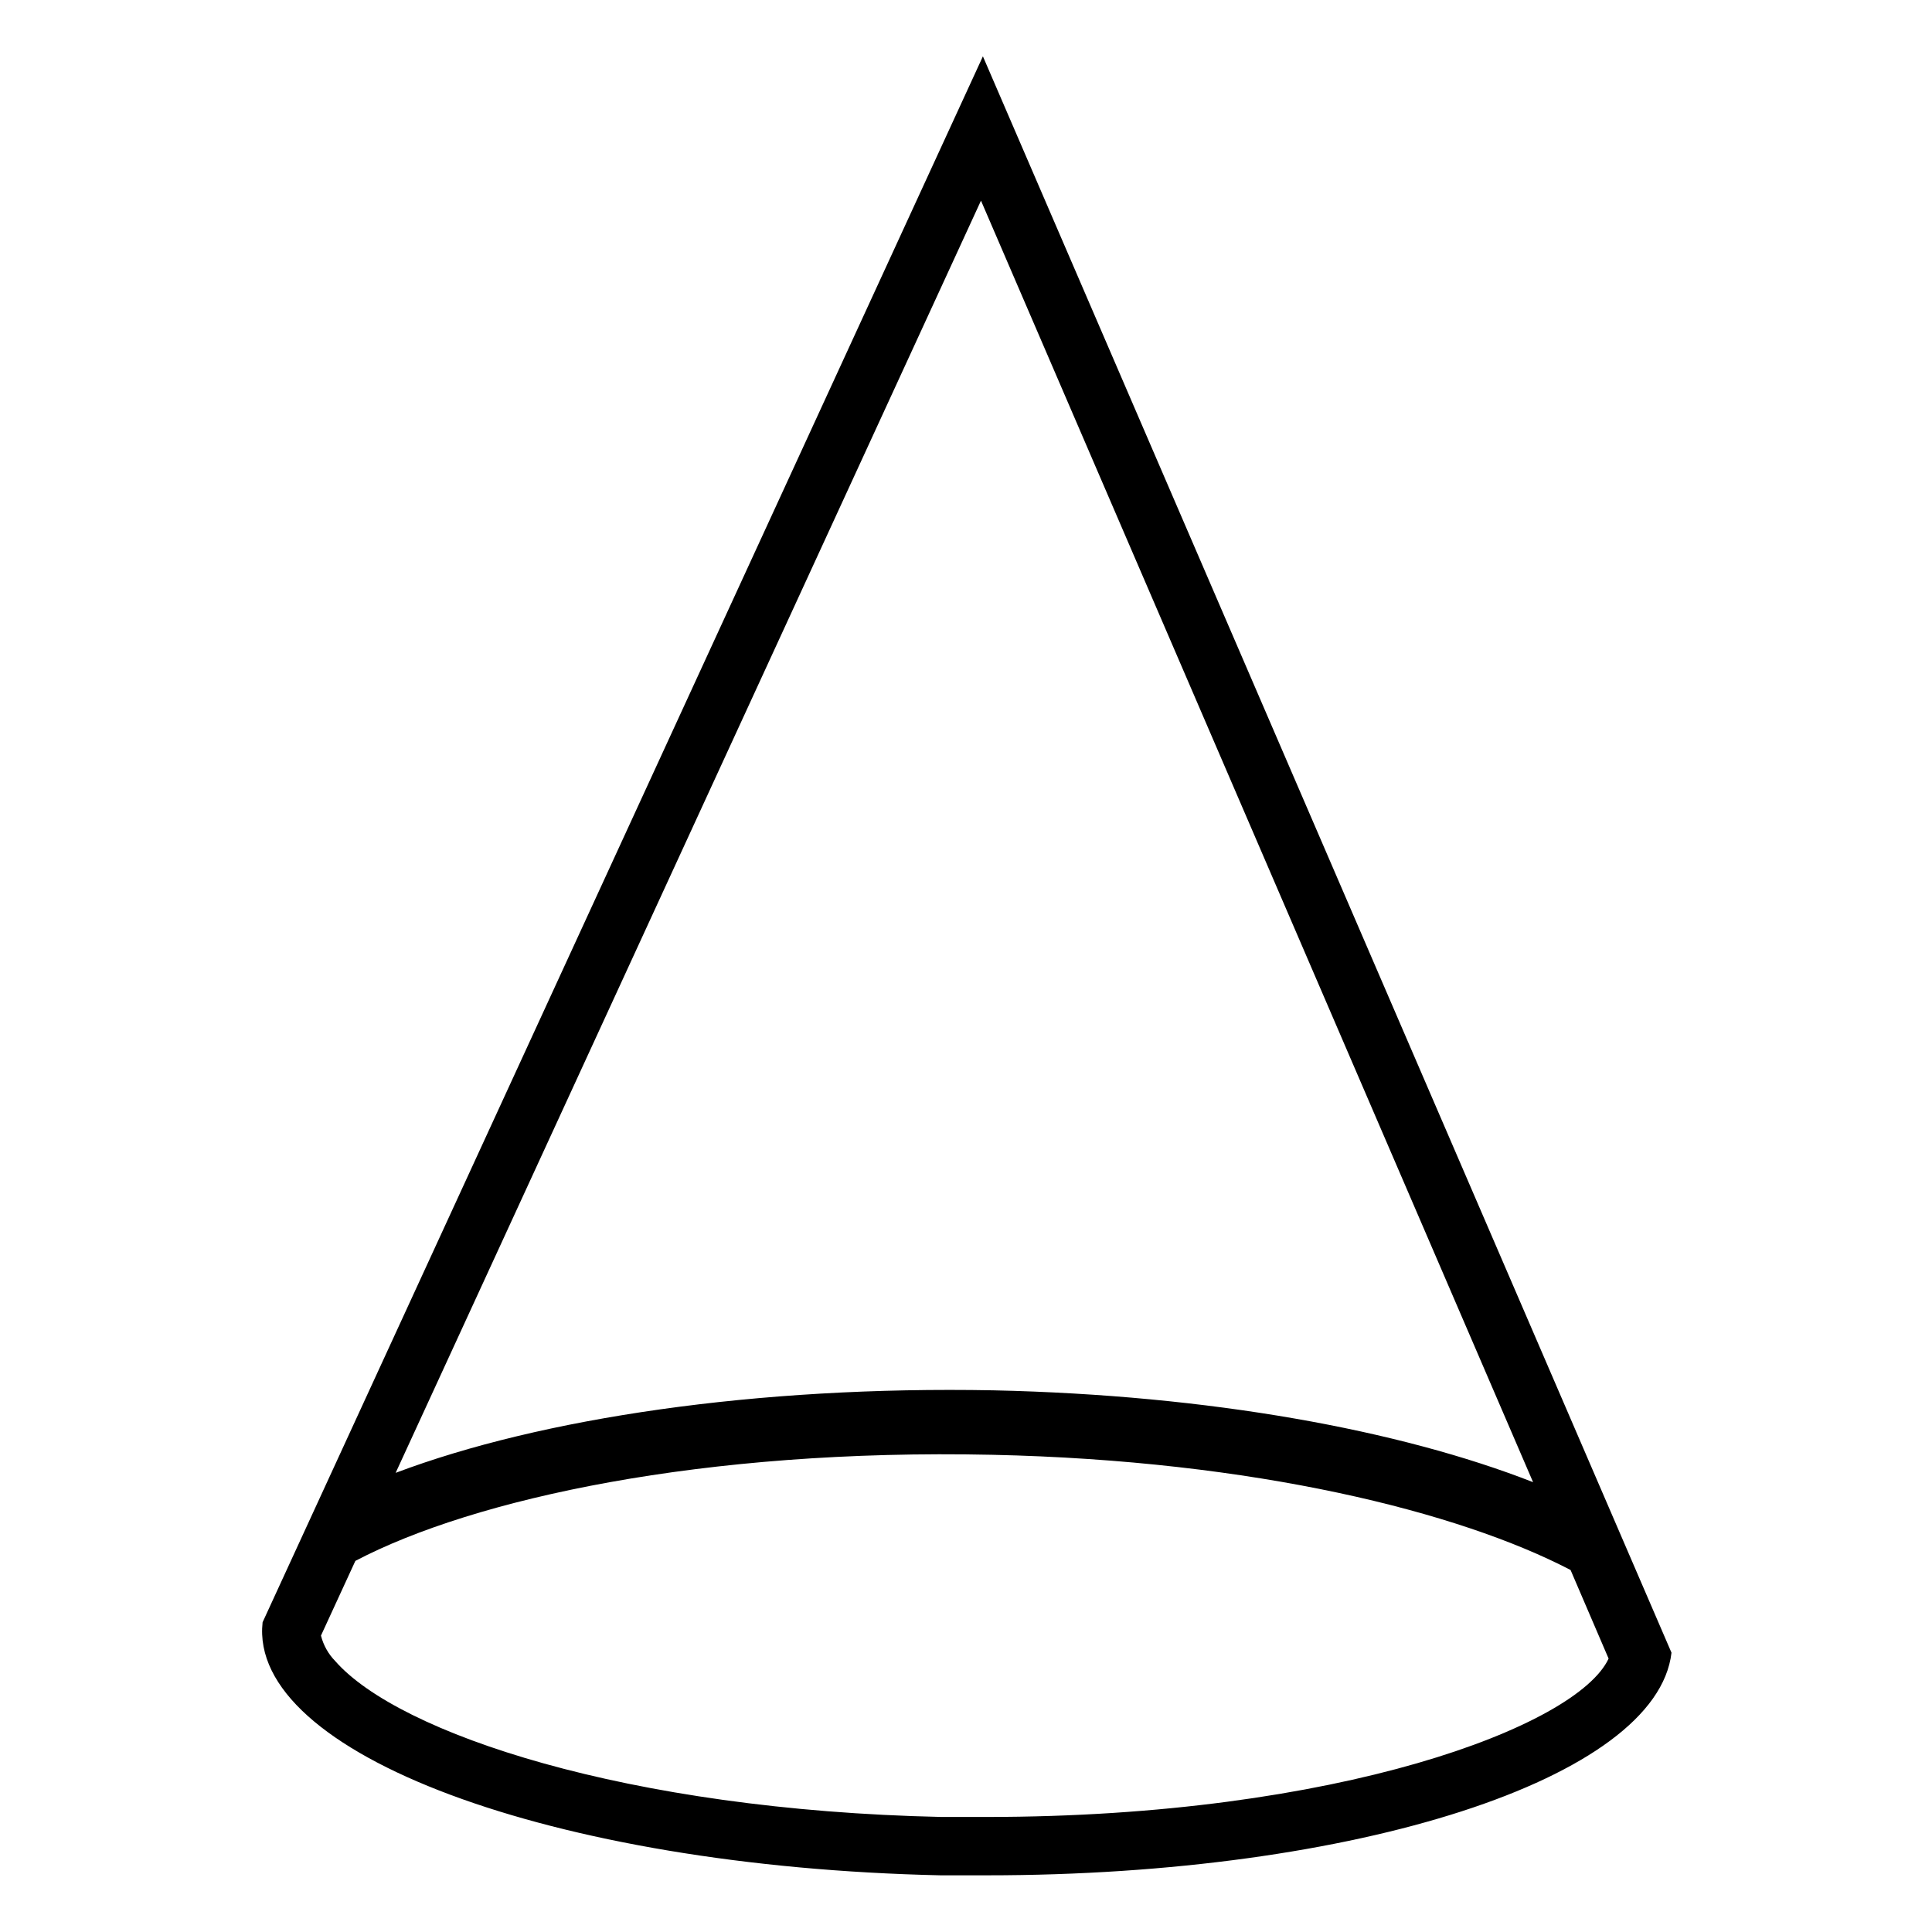 <?xml version="1.0" encoding="UTF-8"?>
<!-- The Best Svg Icon site in the world: iconSvg.co, Visit us! https://iconsvg.co -->
<svg fill="#000000" width="800px" height="800px" version="1.1" viewBox="144 144 512 512" xmlns="http://www.w3.org/2000/svg">
 <path d="m404.48 158.93-190.89 414.99c-3.828 34.762 76.629 64.789 179.66 67.059h12.344c97.539 0 177.49-25.594 181.37-58.996zm145.8 377.86c-35.266-13.805-85.648-23.074-142.93-24.336-62.773-1.207-120.05 7.359-158.5 21.867l155.12-337.15zm-144.79 88.723h-11.992c-83.332-1.812-143.89-22.168-160.66-41.312h0.004c-1.836-1.875-3.141-4.207-3.781-6.75l9.117-19.801c31.387-16.473 92.148-29.773 168.83-28.113 69.426 1.512 123.64 15.113 153.21 30.531l10.078 23.477c-8.363 17.988-71.992 41.969-164.8 41.969z"/>
</svg>